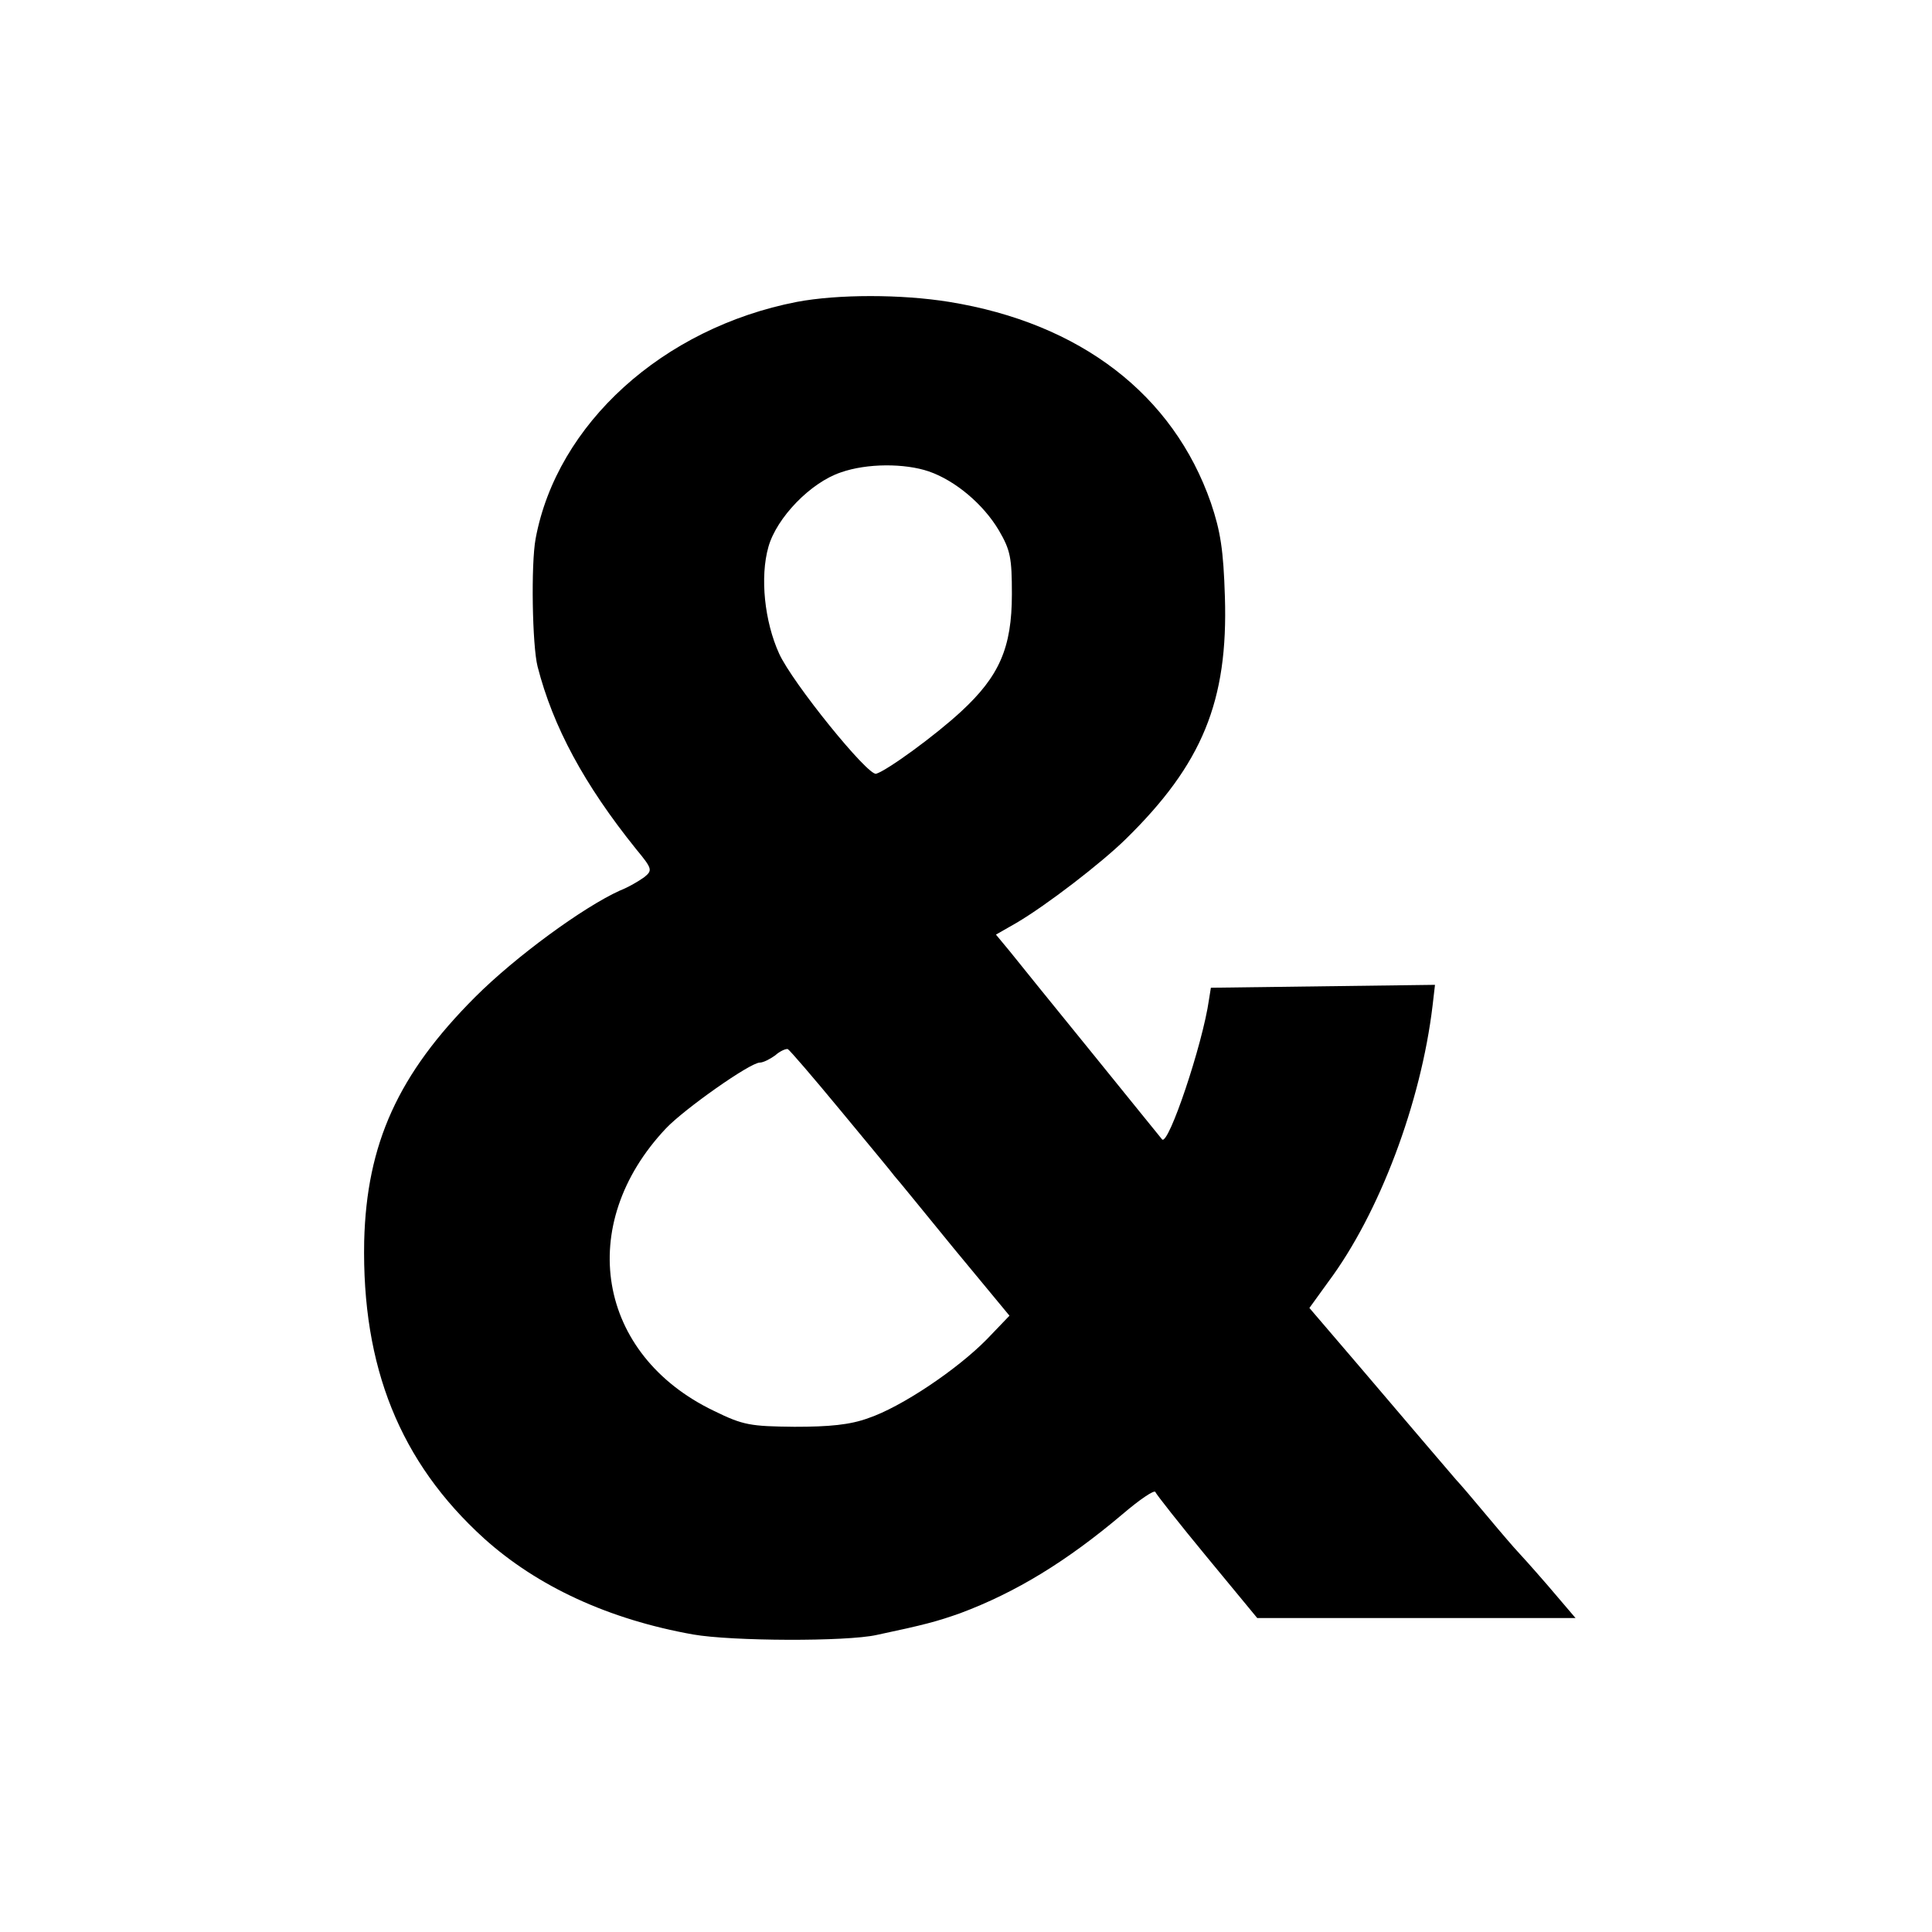 <?xml version="1.0" standalone="no"?>
<!DOCTYPE svg PUBLIC "-//W3C//DTD SVG 20010904//EN"
 "http://www.w3.org/TR/2001/REC-SVG-20010904/DTD/svg10.dtd">
<svg version="1.0" xmlns="http://www.w3.org/2000/svg"
 width="400pt" height="400pt" viewBox="0 0 400 400"
 preserveAspectRatio="xMidYMid meet">
<g transform="translate(0,400) scale(0.1,-0.1)"
fill="#000000" stroke="none">
<path d="M1650 3375 c-278 -54 -497 -253 -541 -490 -10 -53 -7 -222 4 -265 32
-125 97 -245 204 -378 34 -41 34 -44 17 -58 -11 -8 -33 -21 -51 -28 -75 -34
-215 -136 -299 -220 -160 -160 -225 -304 -230 -506 -5 -260 74 -457 248 -615
111 -100 259 -168 433 -199 80 -14 317 -15 380 -1 99 21 125 28 173 45 115 43
220 107 336 205 35 30 66 51 68 46 2 -5 50 -66 107 -135 l104 -126 330 0 329
0 -58 68 c-32 37 -61 69 -64 72 -3 3 -30 34 -60 70 -30 36 -59 70 -65 76 -14
16 -82 96 -203 238 l-101 118 39 54 c106 142 192 371 216 572 l5 43 -232 -3
-232 -3 -4 -25 c-13 -92 -84 -303 -97 -289 -2 2 -67 83 -145 179 -78 96 -155
191 -170 210 l-29 35 42 24 c63 37 176 124 227 174 158 155 212 285 205 502
-3 96 -9 135 -29 194 -78 224 -270 372 -542 416 -99 16 -230 16 -315 0z m273
-351 c55 -19 113 -68 145 -122 24 -41 27 -57 27 -132 0 -111 -26 -170 -105
-243 -54 -50 -153 -122 -176 -129 -17 -5 -174 189 -201 249 -30 66 -40 158
-22 221 17 60 87 133 150 154 54 19 132 19 182 2z m-182 -1324 c57 -69 107
-129 111 -135 5 -5 60 -73 123 -150 l115 -139 -47 -49 c-62 -63 -177 -140
-245 -163 -38 -14 -81 -18 -153 -18 -91 1 -106 3 -167 33 -242 116 -288 385
-99 585 38 40 174 136 194 136 7 0 21 7 32 15 10 9 22 14 26 13 4 -2 53 -59
110 -128z"/>
</g>
</svg>
